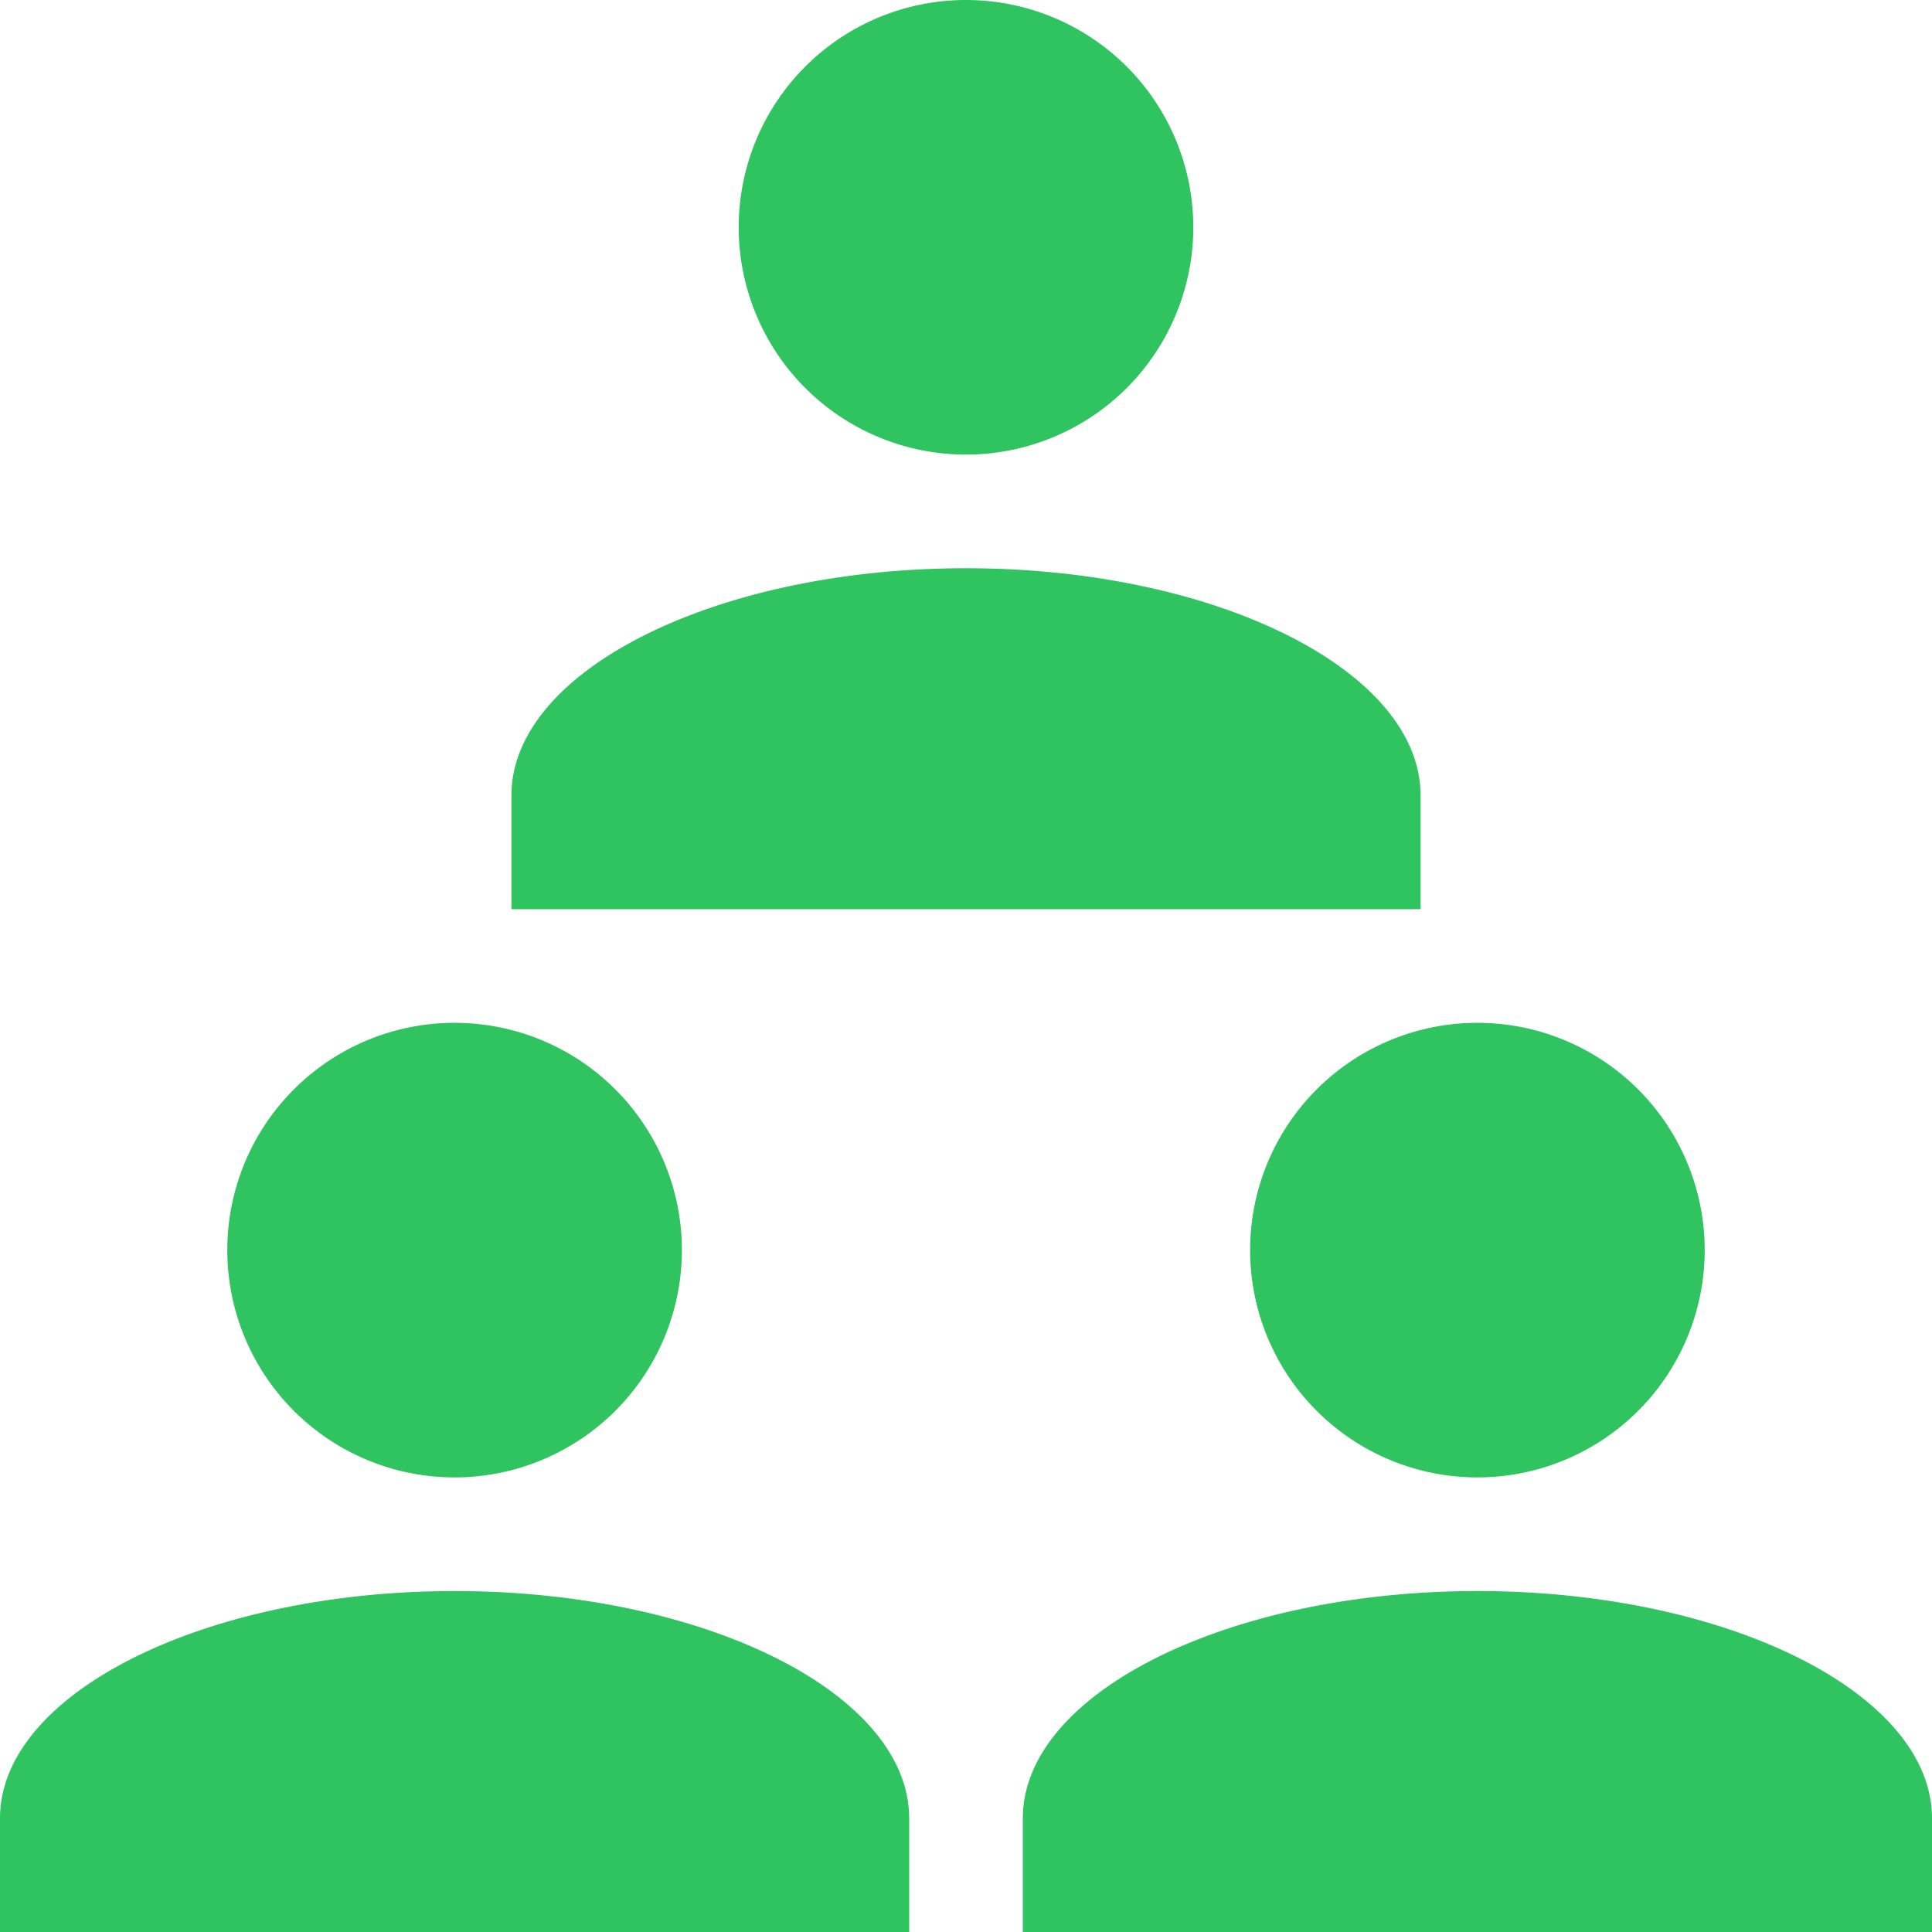 <svg xmlns="http://www.w3.org/2000/svg" width="34" height="34" viewBox="0 0 34 34"><defs><style>.a{fill:#2fc460;}</style></defs><g transform="translate(0 0.077)"><g transform="translate(0 17.923)"><path class="a" d="M0,16V14c0-2.2,3.6-4,8-4s8,1.8,8,4v2ZM4,4A4,4,0,1,1,8,8,4,4,0,0,1,4,4Z" transform="translate(0 0)"/></g><g transform="translate(18 17.923)"><path class="a" d="M0,16V14c0-2.2,3.6-4,8-4s8,1.8,8,4v2ZM4,4A4,4,0,1,1,8,8,4,4,0,0,1,4,4Z"/></g><g transform="translate(9 -0.077)"><path class="a" d="M0,16V14c0-2.2,3.6-4,8-4s8,1.8,8,4v2ZM4,4A4,4,0,1,1,8,8,4,4,0,0,1,4,4Z" transform="translate(0 0)"/></g></g></svg>
